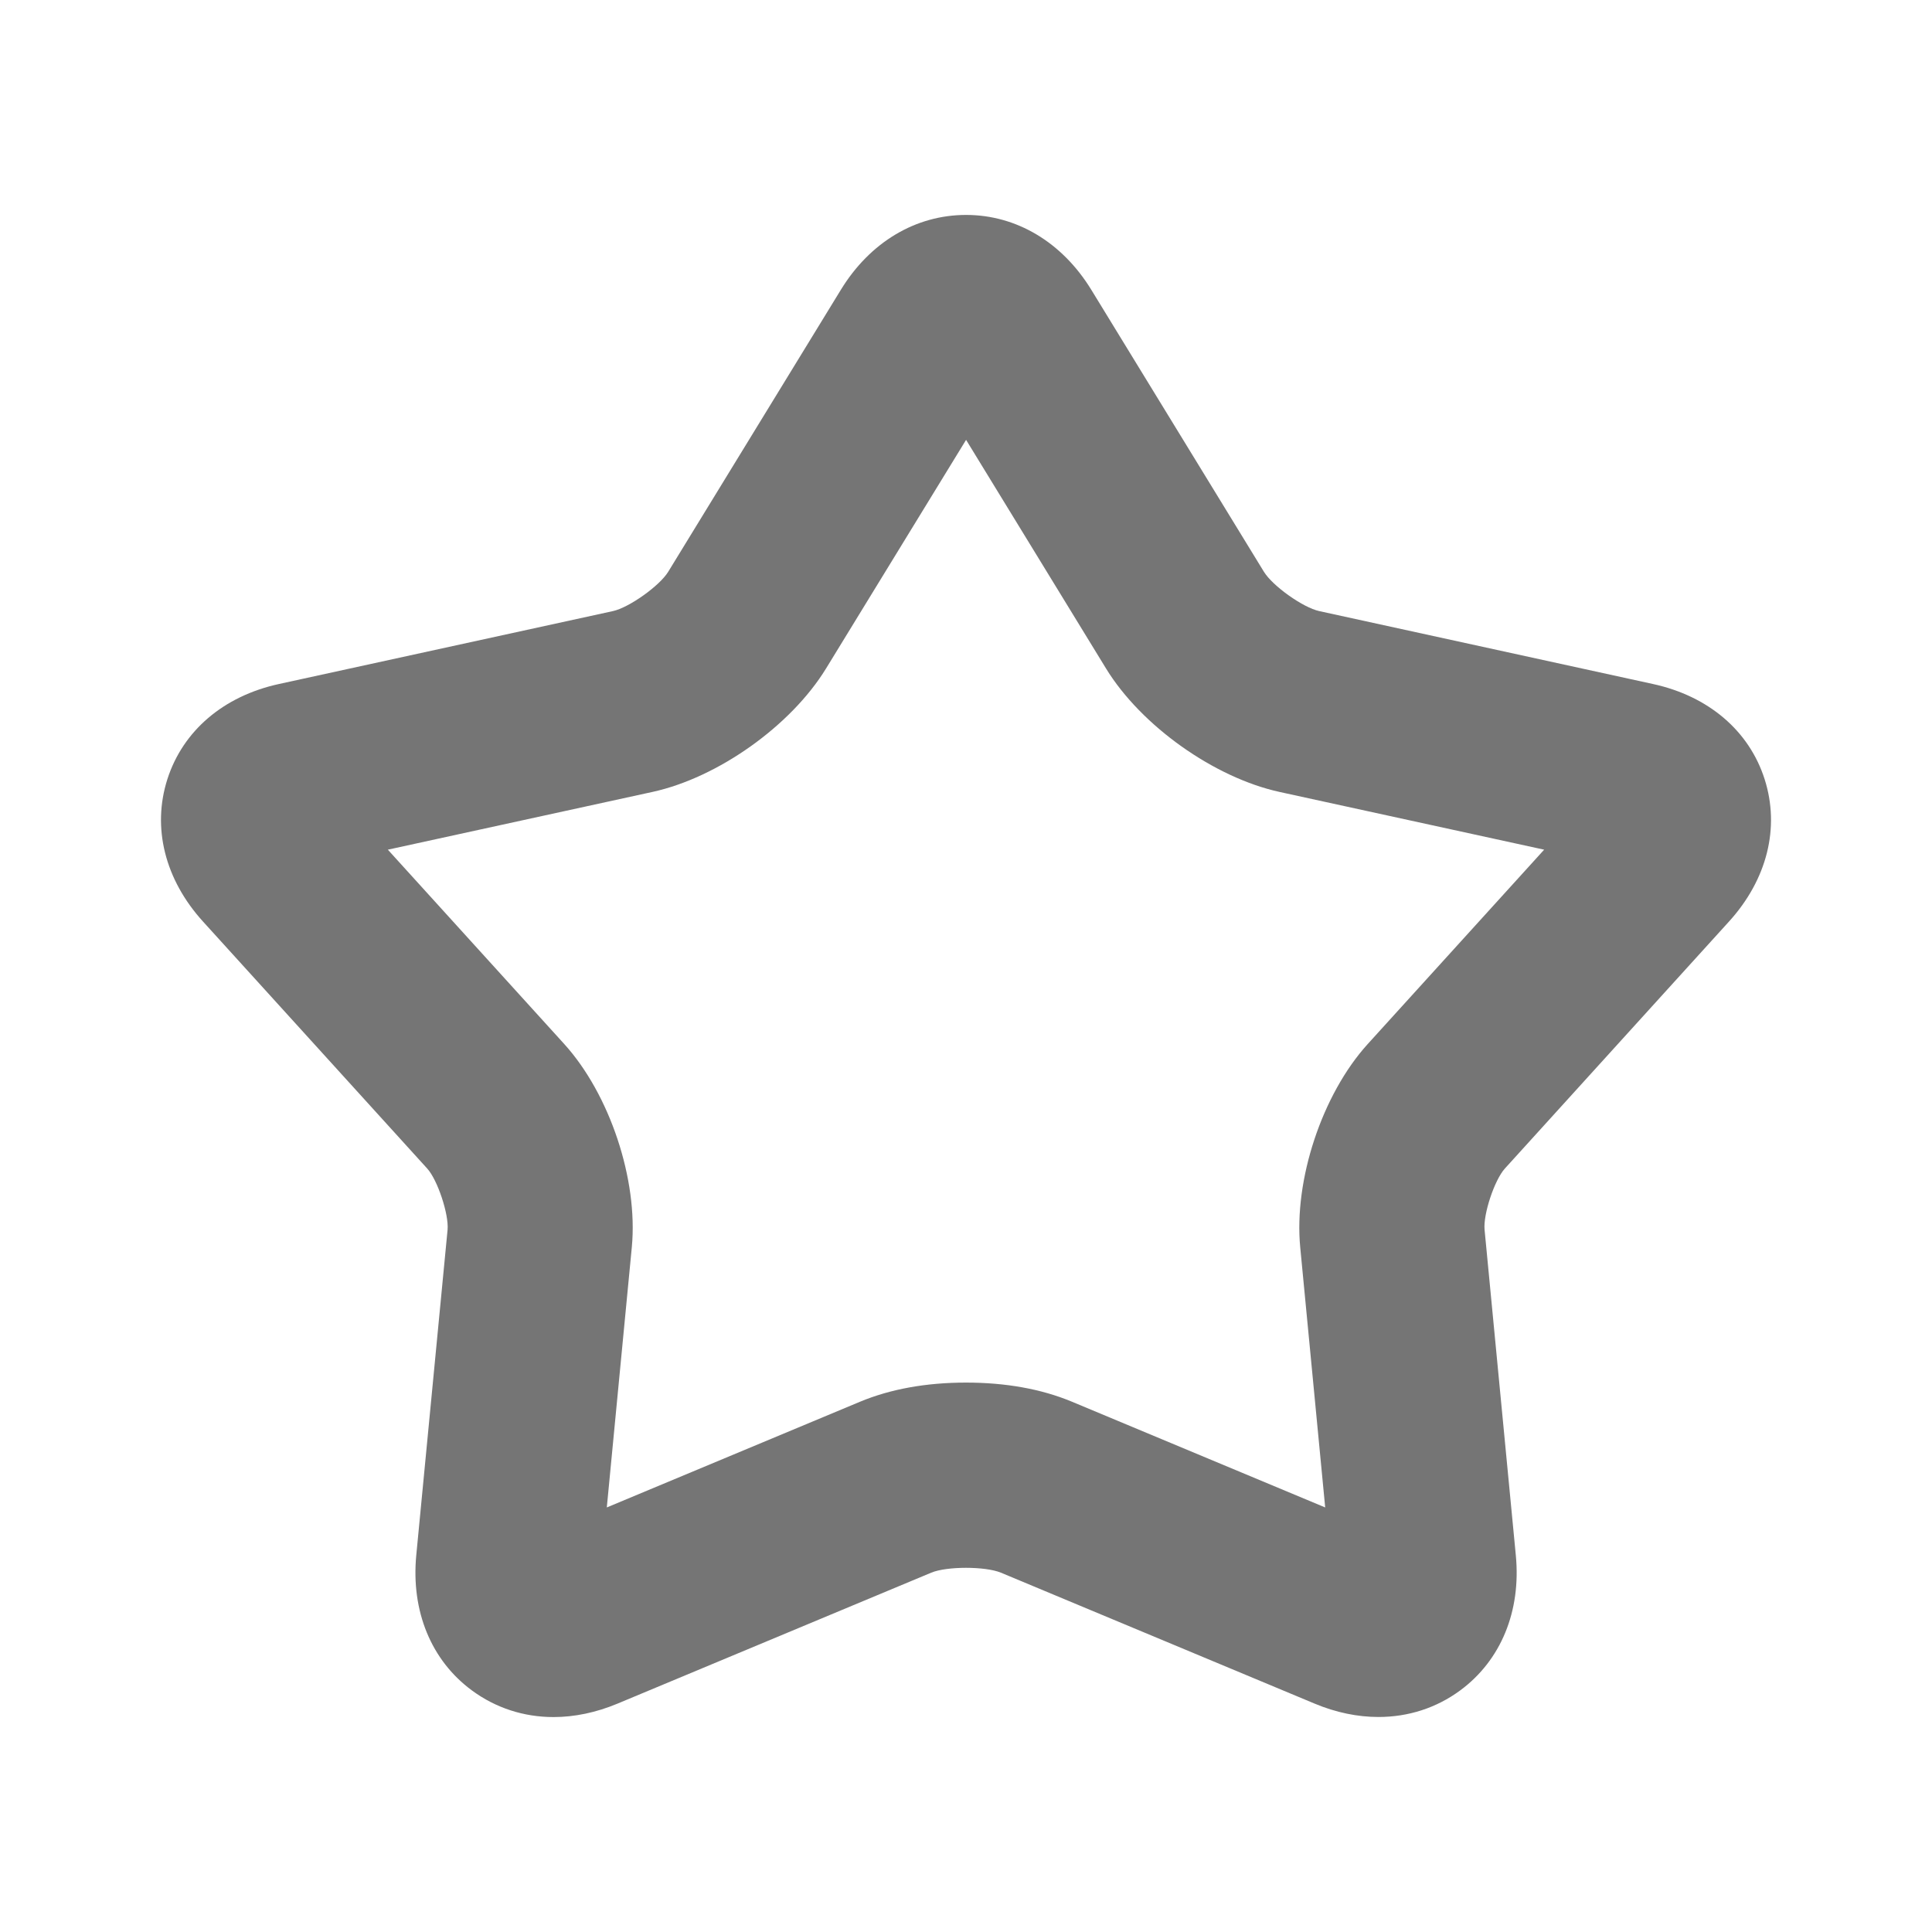 <svg width="24" height="24" viewBox="0 0 24 24" fill="none" xmlns="http://www.w3.org/2000/svg">
<path d="M12.001 5.464L13.74 8.305C14.176 9.016 15.082 9.66 15.896 9.838L19.182 10.555L16.988 12.972C16.423 13.597 16.071 14.659 16.152 15.496L16.462 18.726L13.31 17.41C12.933 17.254 12.493 17.175 12 17.175C11.503 17.175 11.06 17.256 10.683 17.413L7.538 18.726L7.849 15.489C7.927 14.653 7.575 13.594 7.01 12.97L4.818 10.555L8.108 9.837C8.92 9.659 9.825 9.016 10.261 8.305L12.001 5.464ZM12.001 2.67C11.374 2.67 10.808 3.008 10.446 3.599L8.3 7.104C8.193 7.278 7.815 7.547 7.615 7.591L3.465 8.497C2.777 8.647 2.272 9.078 2.079 9.68C1.887 10.281 2.048 10.926 2.522 11.448L5.307 14.516C5.436 14.658 5.577 15.085 5.56 15.276L5.171 19.32C5.105 20.014 5.356 20.626 5.862 20.999C6.159 21.218 6.508 21.33 6.877 21.33C7.136 21.33 7.405 21.274 7.671 21.163L11.569 19.536C11.665 19.496 11.833 19.476 12 19.476C12.168 19.476 12.335 19.496 12.433 19.536L16.331 21.163C16.596 21.274 16.865 21.329 17.124 21.329C17.492 21.329 17.842 21.218 18.139 20.999C18.645 20.626 18.897 20.014 18.83 19.32L18.442 15.277C18.423 15.085 18.565 14.658 18.694 14.516L21.478 11.448C21.952 10.926 22.113 10.282 21.921 9.68C21.729 9.078 21.223 8.647 20.534 8.497L16.387 7.591C16.186 7.547 15.809 7.279 15.701 7.103L13.556 3.599C13.194 3.009 12.627 2.67 12.001 2.67Z" fill="#757575"/>
</svg>
